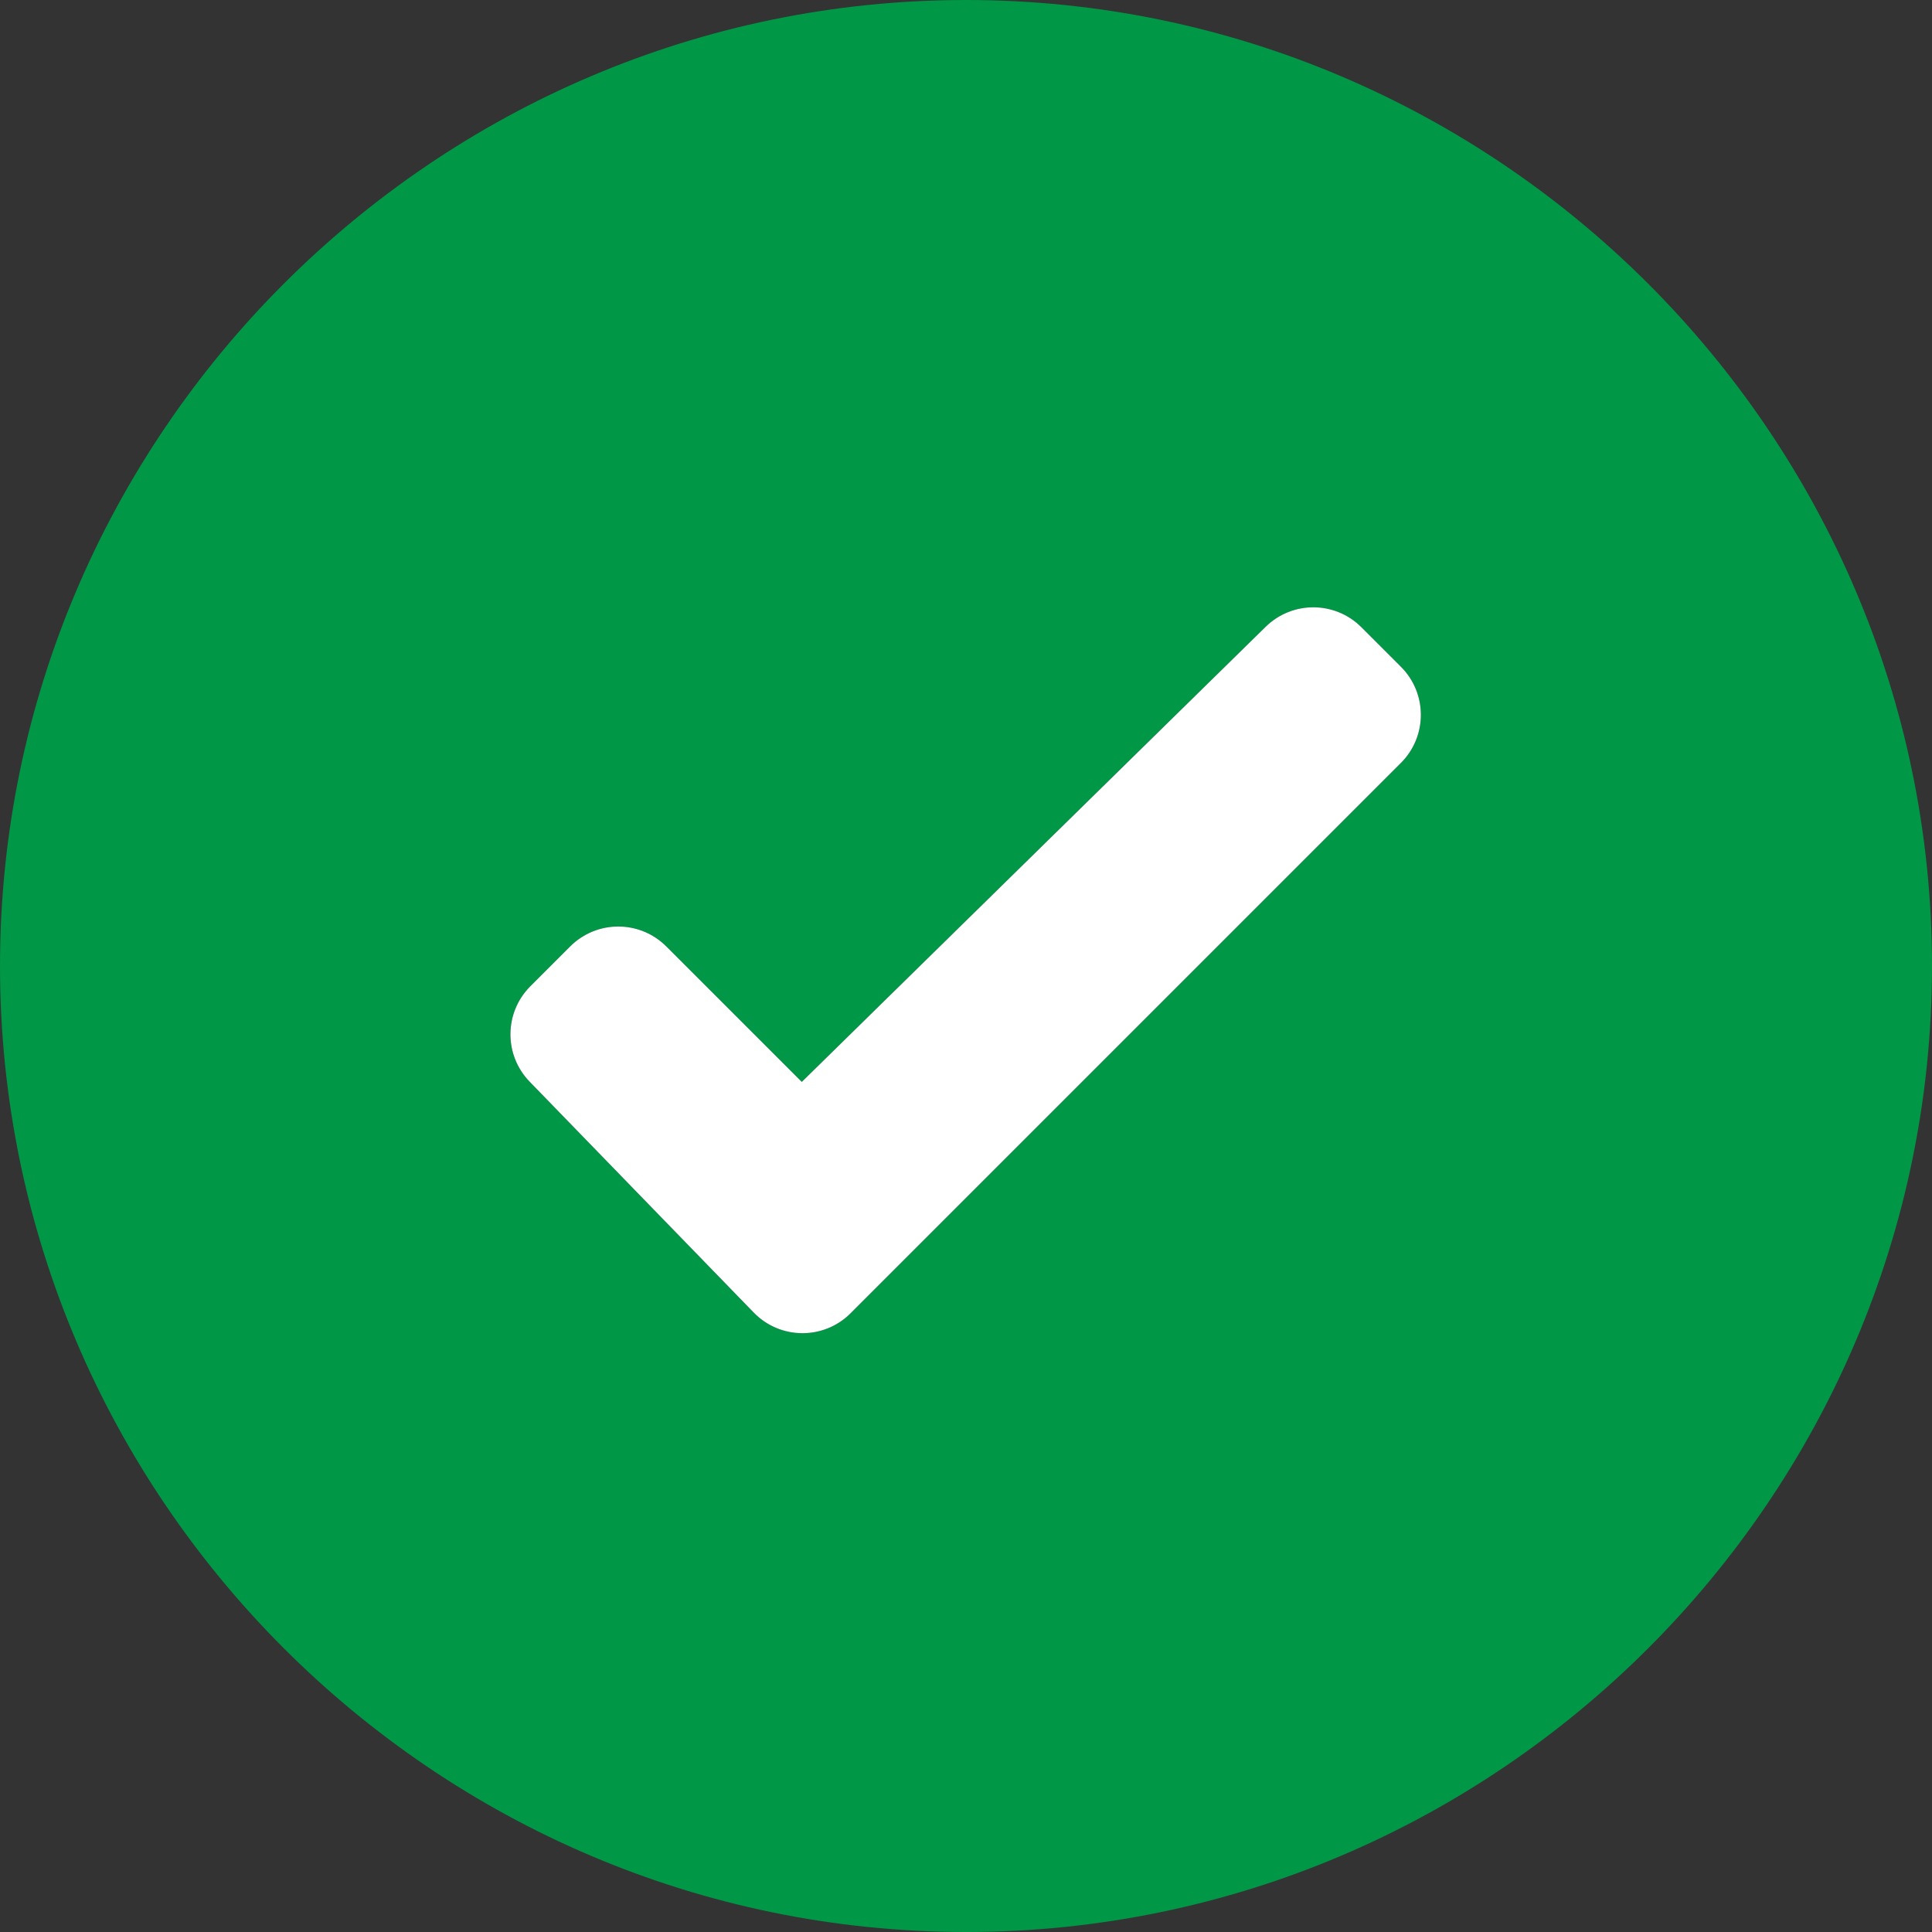 <?xml version="1.0" encoding="UTF-8"?> <svg xmlns="http://www.w3.org/2000/svg" width="60" height="60" viewBox="0 0 60 60" fill="none"><rect x="0" y="0" width="60" height="60" fill="#333333" stroke="none"/><g clip-path="url(#clip0_24_1697)"><path d="M30 0C13.5 0 0 13.5 0 30C0 46.5 13.5 60 30 60C46.5 60 60 46.5 60 30C60 13.5 46.5 0 30 0ZM23.407 40.762L16.449 33.593C15.645 32.765 15.655 31.445 16.471 30.629L17.707 29.393C18.532 28.568 19.868 28.568 20.693 29.393L24.9 33.6L39.307 19.465C40.134 18.654 41.46 18.66 42.279 19.479L43.507 20.707C44.332 21.532 44.332 22.868 43.507 23.693L26.415 40.785C25.582 41.618 24.228 41.608 23.407 40.762Z" fill="#009746"></path><path d="M23.407 40.762L16.449 33.593C15.645 32.765 15.655 31.445 16.471 30.629L17.707 29.393C18.532 28.568 19.868 28.568 20.693 29.393L24.9 33.6L39.307 19.465C40.134 18.654 41.46 18.66 42.279 19.479L43.507 20.707C44.332 21.532 44.332 22.868 43.507 23.693L26.415 40.785C25.582 41.618 24.228 41.608 23.407 40.762Z" fill="white"></path></g><defs><clipPath id="clip0_24_1697"><rect width="60" height="60" fill="white"></rect></clipPath></defs></svg> 
